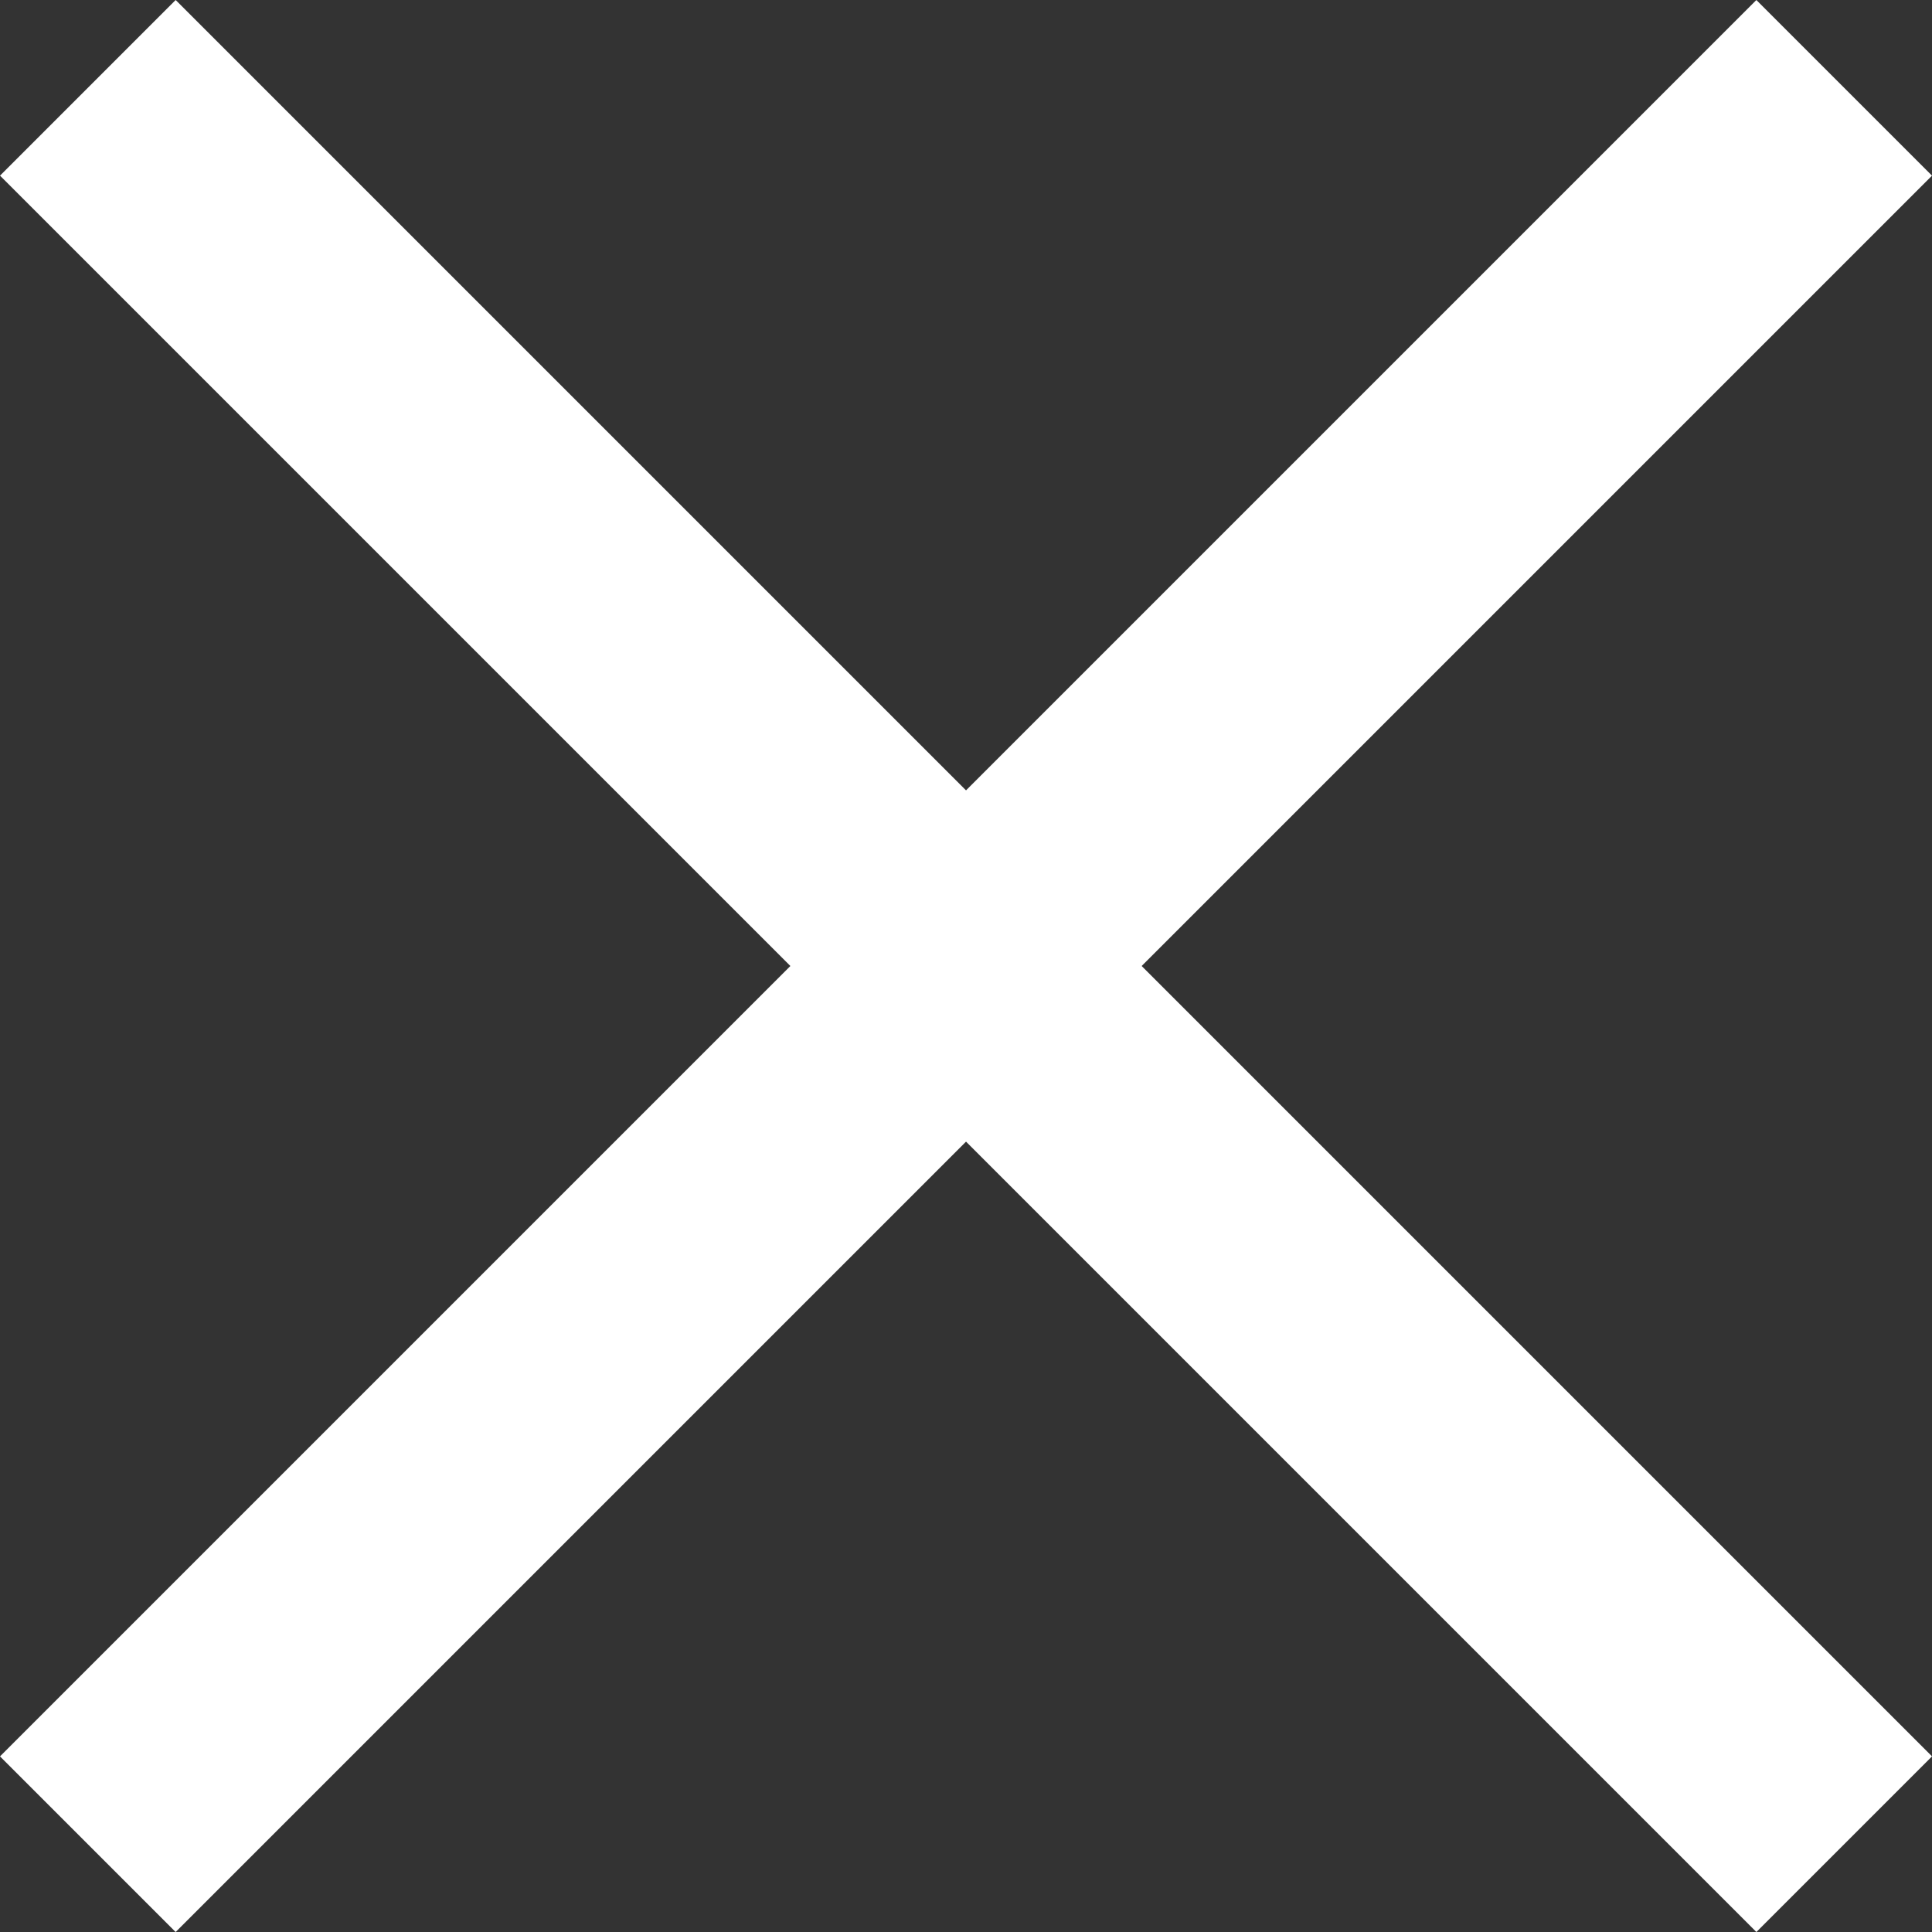 <svg xmlns="http://www.w3.org/2000/svg" width="46.669" height="46.669" viewBox="0 0 46.669 46.669">
  <rect x="0" y="0" width="46.669" height="46.669" fill="#333333" stroke="none"/>
  <g id="グループ_674" data-name="グループ 674" transform="translate(-684.665 -18.665)">
    <rect id="長方形_376" data-name="長方形 376" width="60" height="6" transform="translate(688.908 18.665) rotate(45)" fill="#fff"/>
    <rect id="長方形_1624" data-name="長方形 1624" width="60" height="6" transform="translate(731.334 22.908) rotate(135)" fill="#fff"/>
  </g>
</svg>
